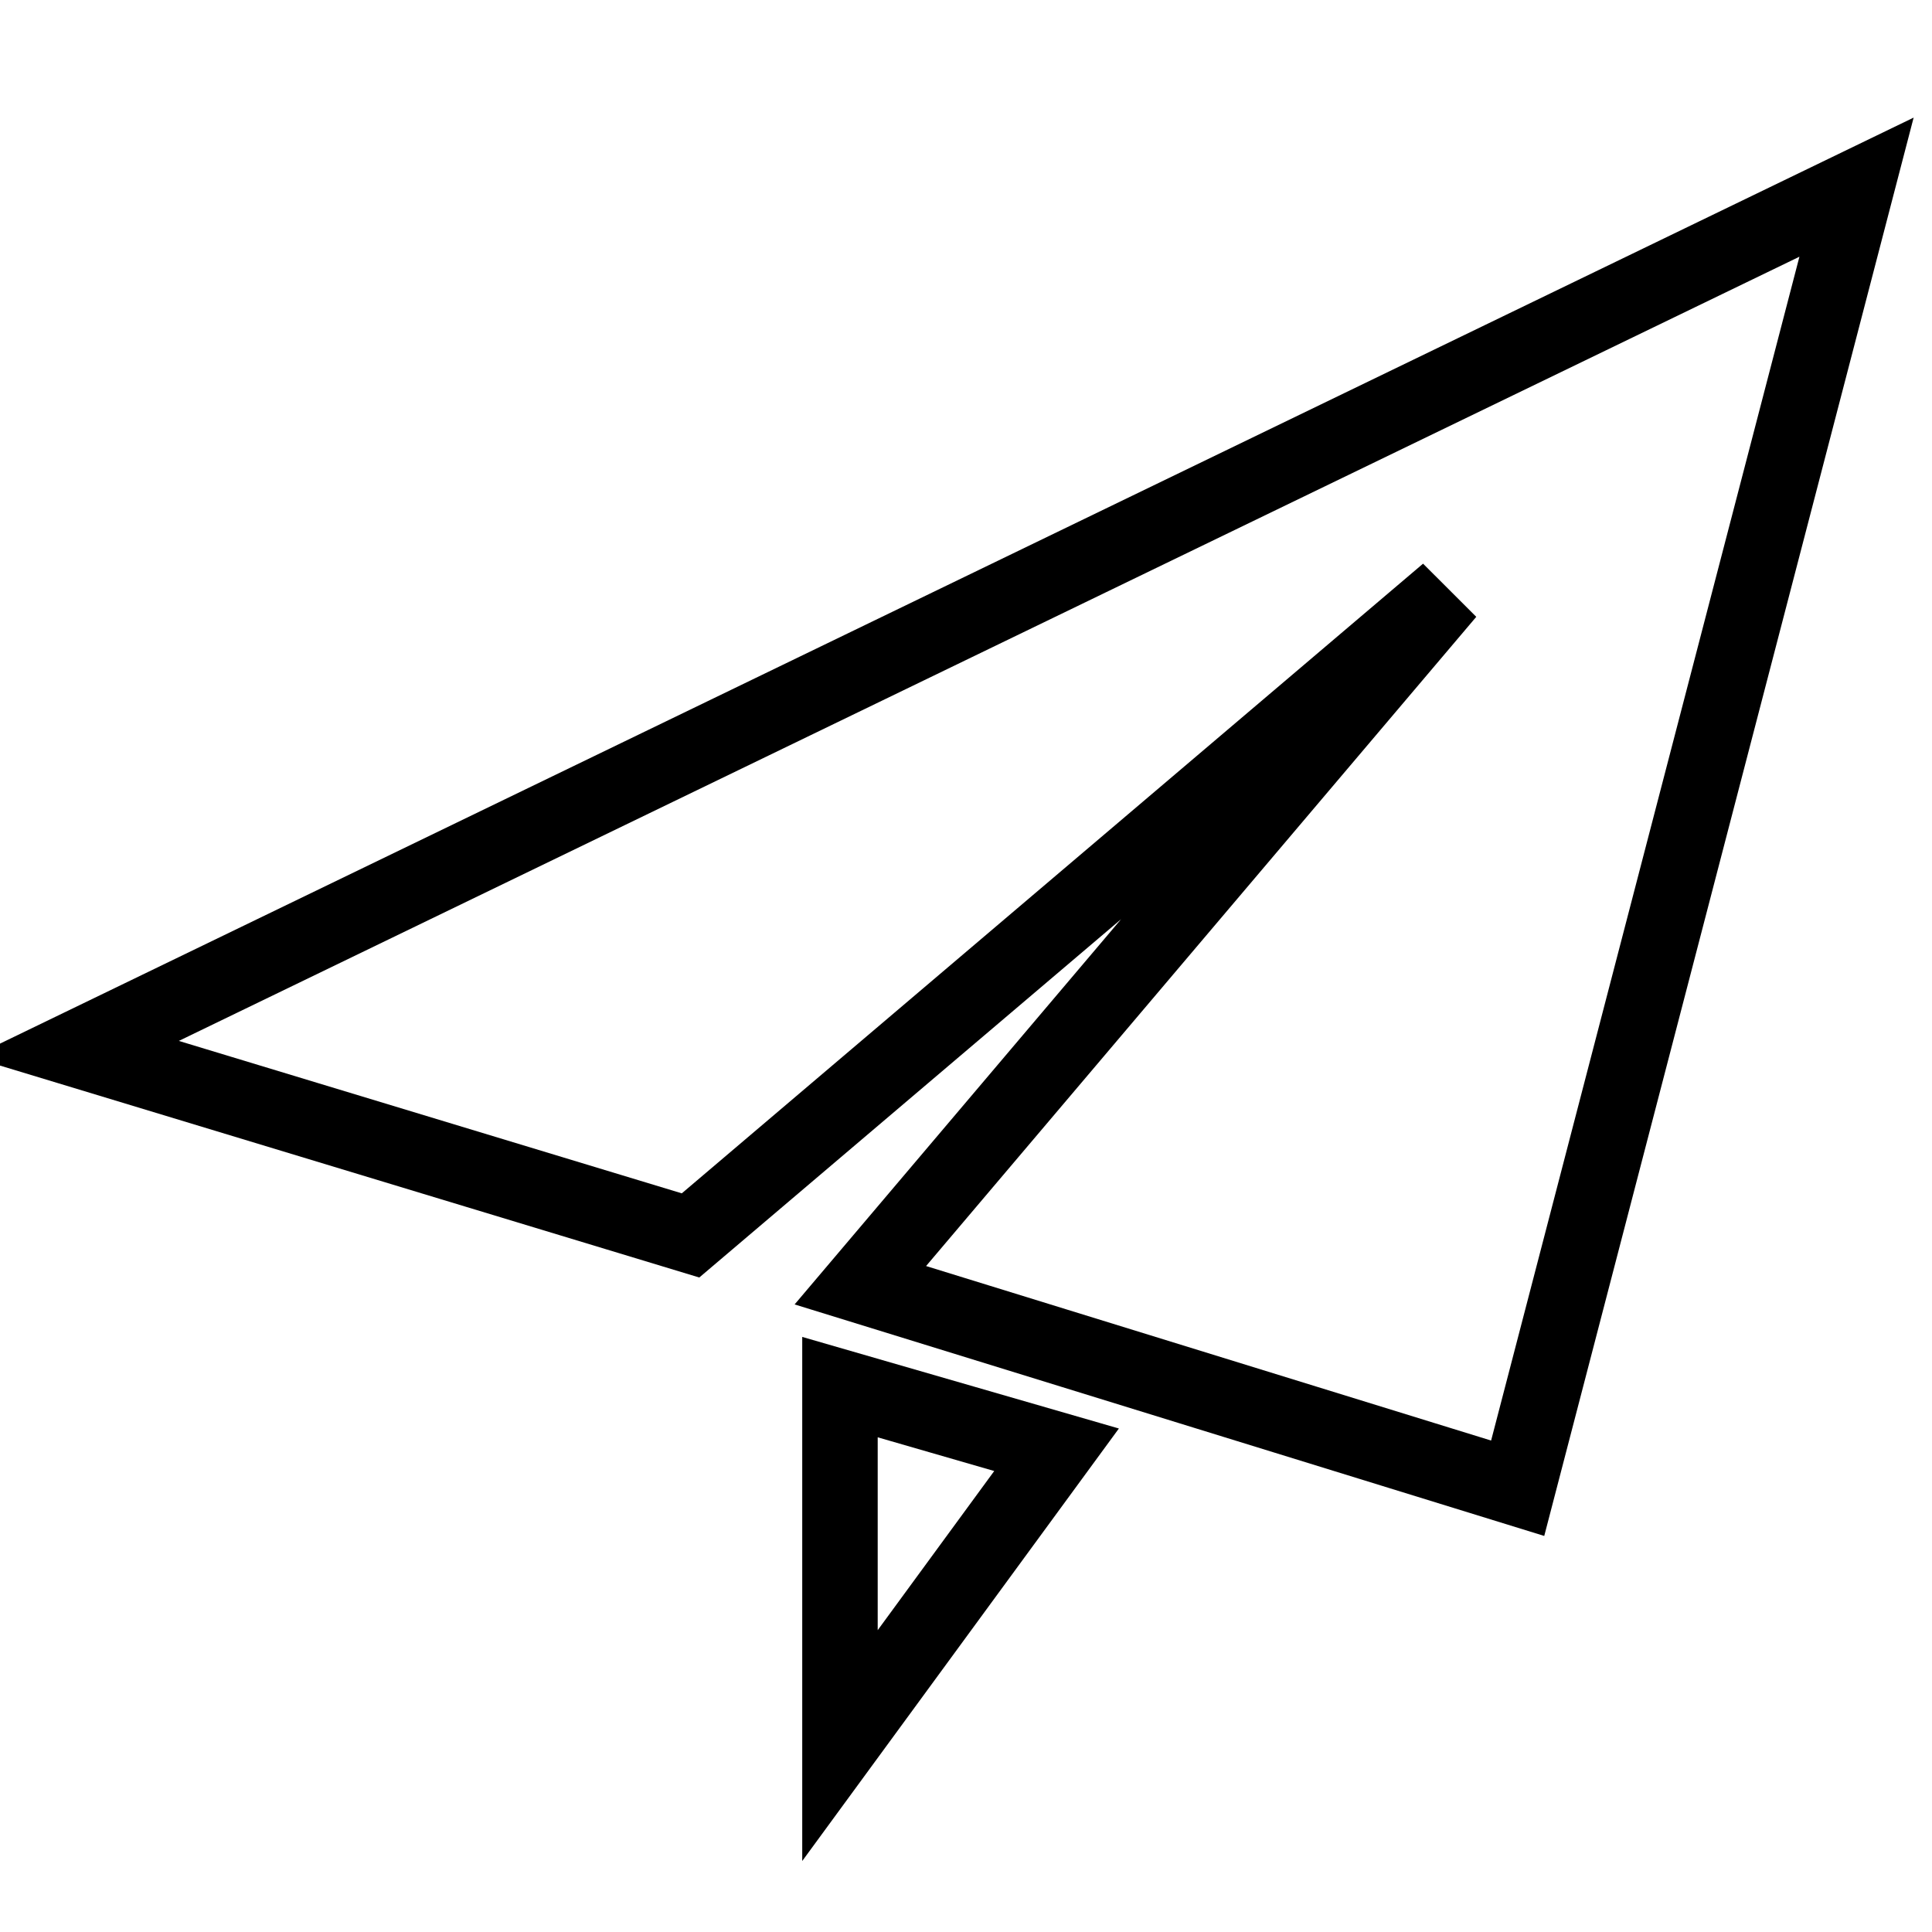 <?xml version="1.0" encoding="utf-8"?>
<!-- Svg Vector Icons : http://www.onlinewebfonts.com/icon -->
<!DOCTYPE svg PUBLIC "-//W3C//DTD SVG 1.1//EN" "http://www.w3.org/Graphics/SVG/1.1/DTD/svg11.dtd">
<svg version="1.1" xmlns="http://www.w3.org/2000/svg" xmlns:xlink="http://www.w3.org/1999/xlink" x="0px" y="0px" viewBox="0 0 256 256" enable-background="new 0 0 256 256" xml:space="preserve">
<g> <path stroke-width="10" fill-opacity="0" stroke="#000000"  d="M111.3,231.3l28.7-39.2l-28.7-8.3V231.3L111.3,231.3z M10,139l81.5,24.7l100.3-85.2L114,170.3l87.1,26.9 L246,24.8L10,139L10,139z"/></g>
</svg>
